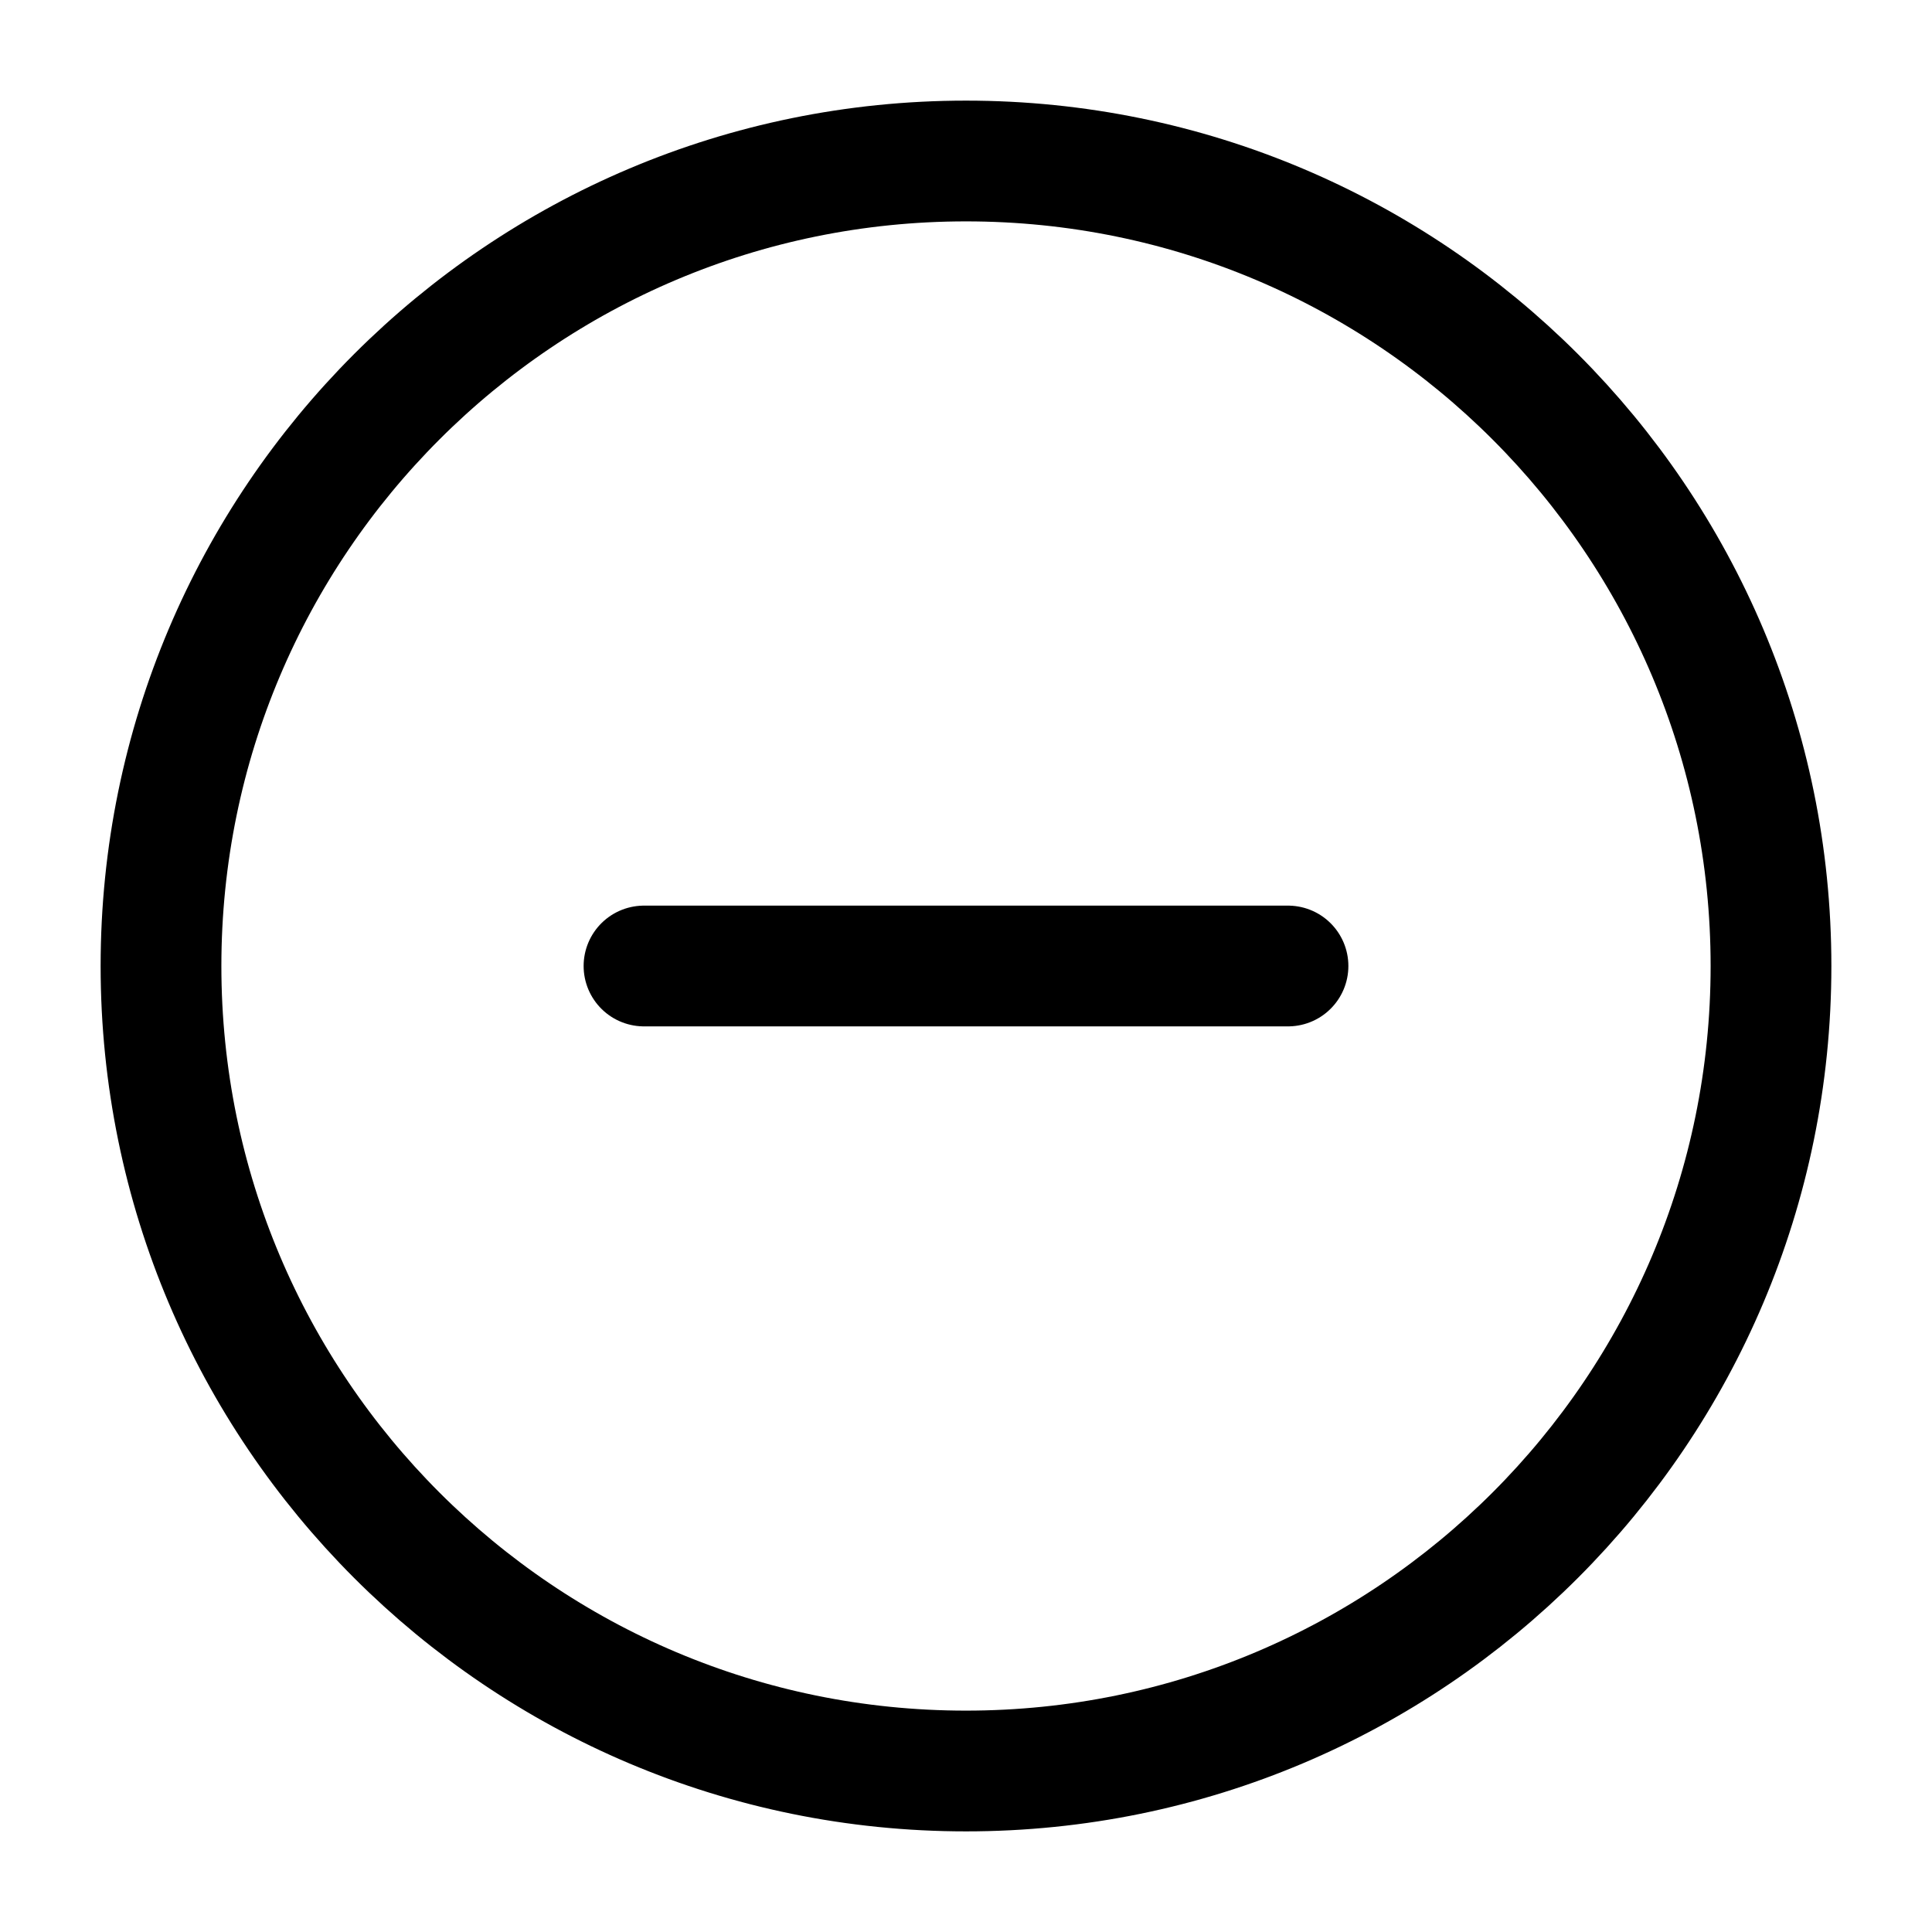 <?xml version="1.0" encoding="utf-8"?>
<!-- Generator: www.svgicons.com -->
<svg xmlns="http://www.w3.org/2000/svg" width="800" height="800" viewBox="0 0 24 24">
<path fill="none" stroke="currentColor" stroke-linecap="round" stroke-linejoin="round" stroke-width="1.5" d="M8 12h8m-4 10c5.523 0 10-4.477 10-10S17.523 2 12 2S2 6.477 2 12s4.477 10 10 10"/>
</svg>